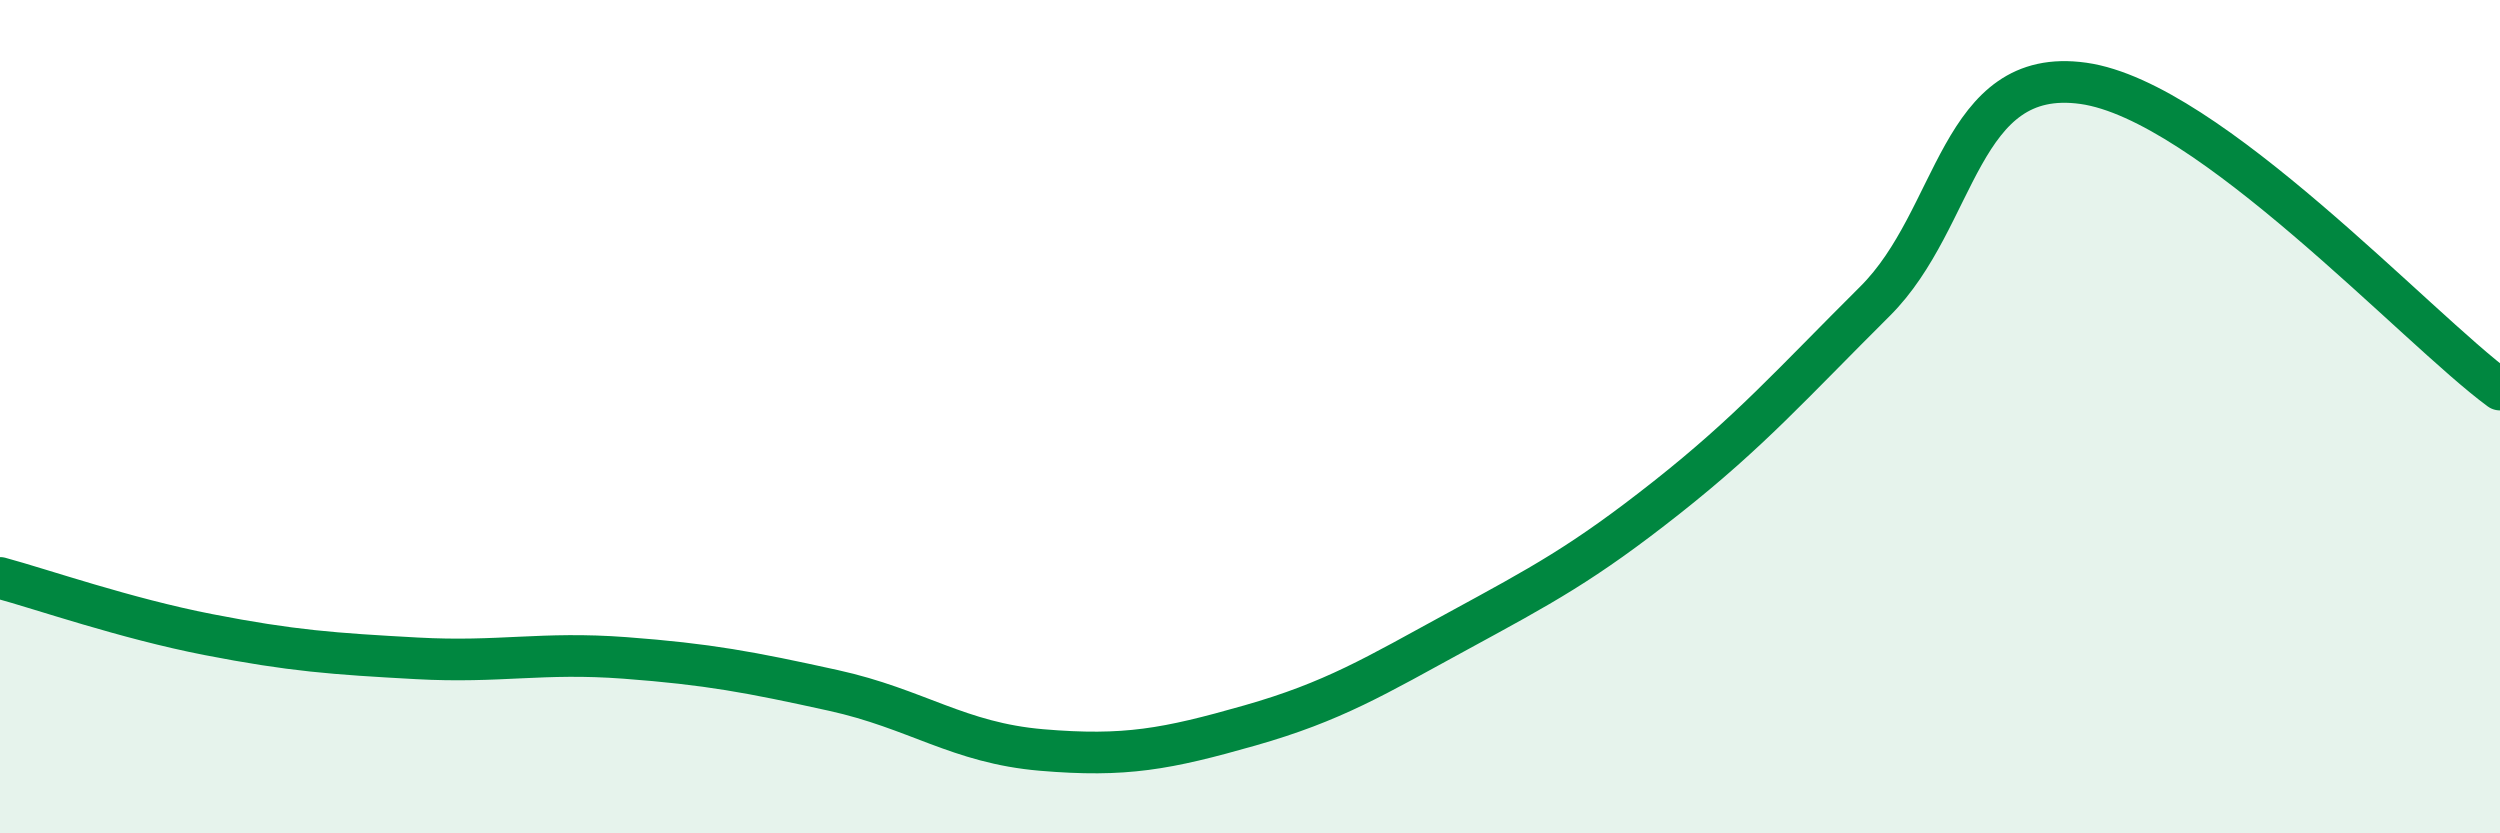 
    <svg width="60" height="20" viewBox="0 0 60 20" xmlns="http://www.w3.org/2000/svg">
      <path
        d="M 0,13.87 C 1,14.14 3,14.84 5,15.23 C 7,15.62 8,15.69 10,15.8 C 12,15.91 13,15.64 15,15.79 C 17,15.94 18,16.13 20,16.57 C 22,17.01 23,17.83 25,18 C 27,18.17 28,17.98 30,17.41 C 32,16.84 33,16.23 35,15.14 C 37,14.05 38,13.52 40,11.94 C 42,10.36 43,9.22 45,7.23 C 47,5.24 47,1.58 50,2 C 53,2.42 58,7.88 60,9.35L60 20L0 20Z"
        fill="#008740"
        opacity="0.1"
        stroke-linecap="round"
        stroke-linejoin="round"
      />
      <path
        d="M 0,13.87 C 1,14.14 3,14.84 5,15.23 C 7,15.62 8,15.69 10,15.8 C 12,15.91 13,15.64 15,15.79 C 17,15.94 18,16.13 20,16.57 C 22,17.01 23,17.83 25,18 C 27,18.17 28,17.98 30,17.41 C 32,16.84 33,16.23 35,15.14 C 37,14.05 38,13.52 40,11.94 C 42,10.36 43,9.22 45,7.23 C 47,5.24 47,1.58 50,2 C 53,2.42 58,7.88 60,9.35"
        stroke="#008740"
        stroke-width="1"
        fill="none"
        stroke-linecap="round"
        stroke-linejoin="round"
      />
    </svg>
  